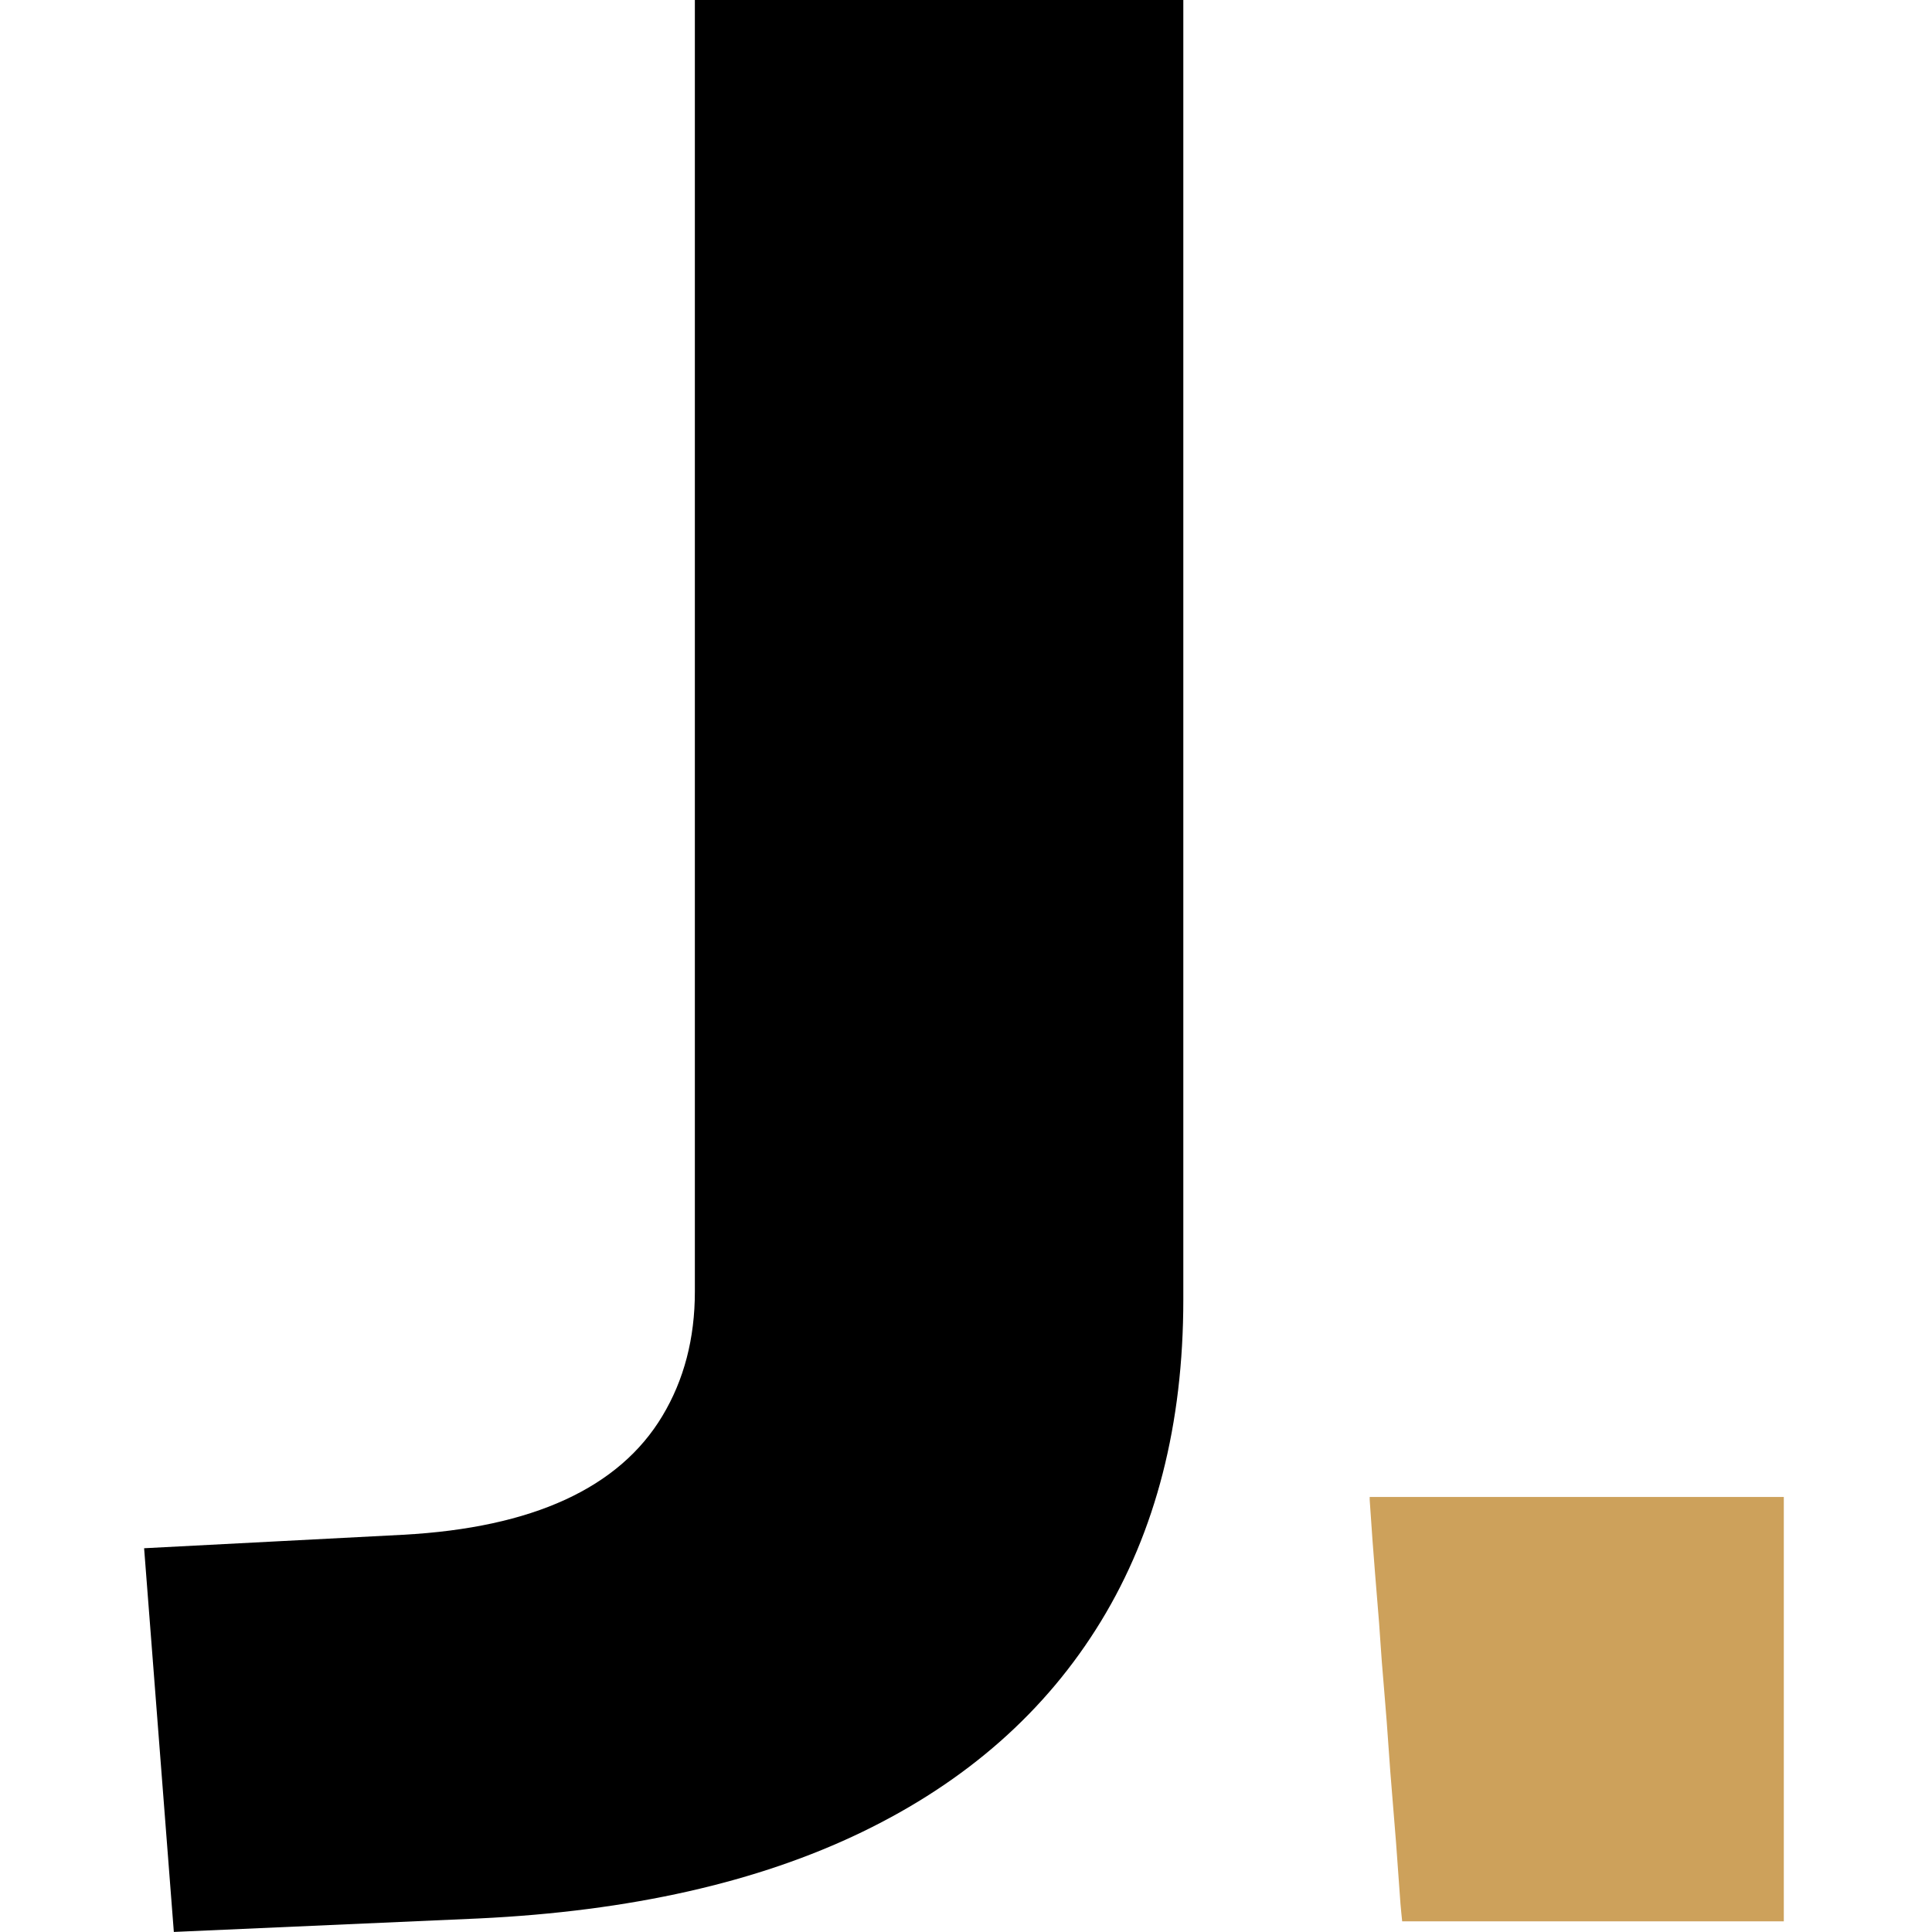 <?xml version="1.0" encoding="UTF-8"?>
<svg data-bbox="27.972 -0.008 318.263 374.996" height="500" viewBox="0 0 375 375" width="500" xmlns="http://www.w3.org/2000/svg" data-type="color">
    <g>
        <defs>
            <clipPath id="d8f88f1e-ecbd-4ea5-992a-72fa1daf9e4c">
                <path d="M265.855 290.531h80.82V373h-80.82Zm0 0"/>
            </clipPath>
            <clipPath id="4761b4d4-08a6-4bbc-ad08-00278b4e5671">
                <path d="M27.574 0H230v375H27.574Zm0 0"/>
            </clipPath>
        </defs>
        <g clip-path="url(#d8f88f1e-ecbd-4ea5-992a-72fa1daf9e4c)">
            <path d="M307.57 372.93h-35.41c-.113-1.172-.242-2.282-.328-3.39-.293-3.974-.559-7.938-.86-11.903-.359-4.59-.753-9.184-1.117-13.778-.246-3.222-.445-6.457-.695-9.683-.3-3.86-.633-7.715-.945-11.567-.195-2.511-.344-5.03-.531-7.55-.25-3.172-.524-6.34-.774-9.512-.18-2.184-.351-4.379-.508-6.563-.195-2.629-.367-5.254-.547-7.886-.011-.153 0-.317 0-.54h80.38v82.372zm0 0" fill="#cda15b" data-color="1"/>
        </g>
        <g clip-path="url(#4761b4d4-08a6-4bbc-ad08-00278b4e5671)">
            <path d="m33.742 374.988-5.77-74.476 50.305-2.617q18.867-1.031 31.442-6.81c8.383-3.855 14.672-9.272 18.863-16.272q6.291-10.49 6.29-24.114V-.008h94.808v252.29c0 24.132-5.328 44.925-15.98 62.402-10.653 17.476-26.106 31.113-46.356 40.902-20.254 9.793-45.047 15.383-74.395 16.785Zm0 0" fill="#000000" data-color="2"/>
        </g>
    </g>
</svg>
